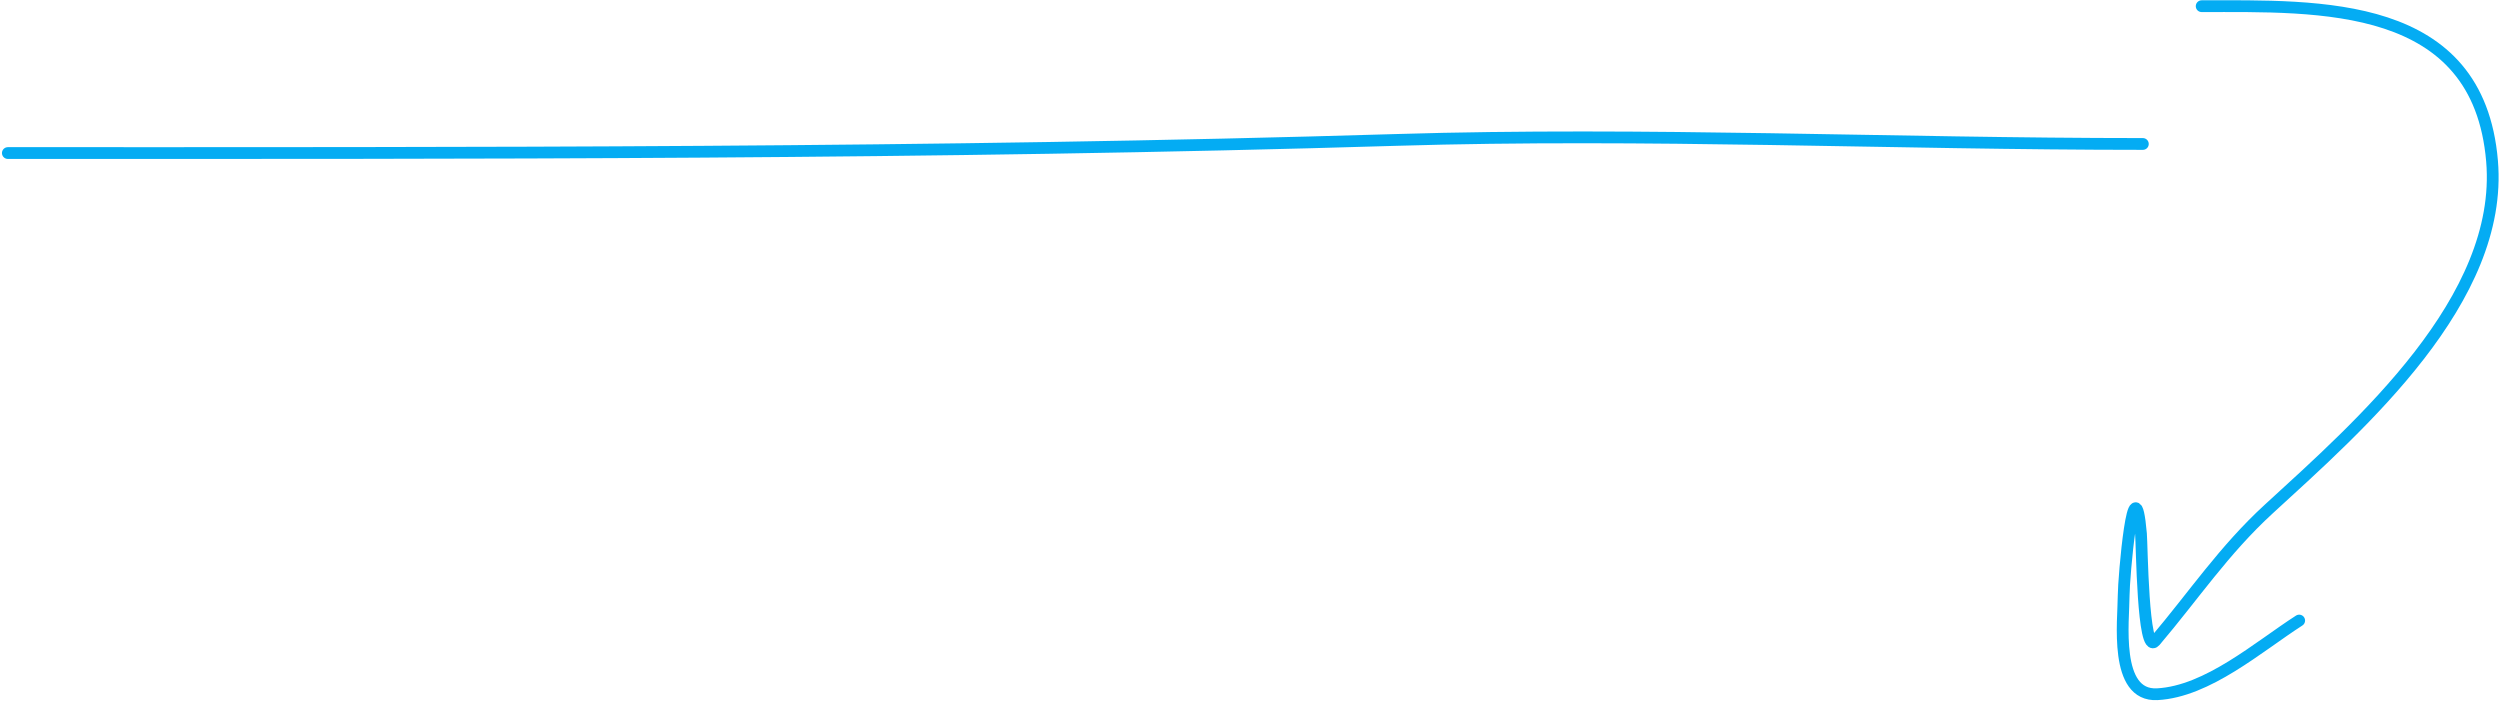 <?xml version="1.0" encoding="UTF-8"?> <svg xmlns="http://www.w3.org/2000/svg" width="637" height="179" viewBox="0 0 637 179" fill="none"><path d="M2 38.997C120.079 38.997 237.85 39.218 355.816 35.653C419.619 33.724 482.336 36.682 546 36.682" stroke="#04ACF3" stroke-width="3" stroke-linecap="round"></path><path d="M560.985 1.576C590.939 1.576 631.496 -0.155 634.975 41.056C637.953 76.341 601.463 108.264 578.102 129.678C566.645 140.181 558.962 151.753 549.113 163.36C545.993 167.038 545.764 138.772 545.524 136.028C543.792 116.201 541.107 147.355 541.107 151.765C541.107 158.064 538.571 177.472 549.666 176.888C562.493 176.213 575.46 164.782 585.832 158.115" stroke="#04ACF3" stroke-width="3" stroke-linecap="round"></path></svg> 